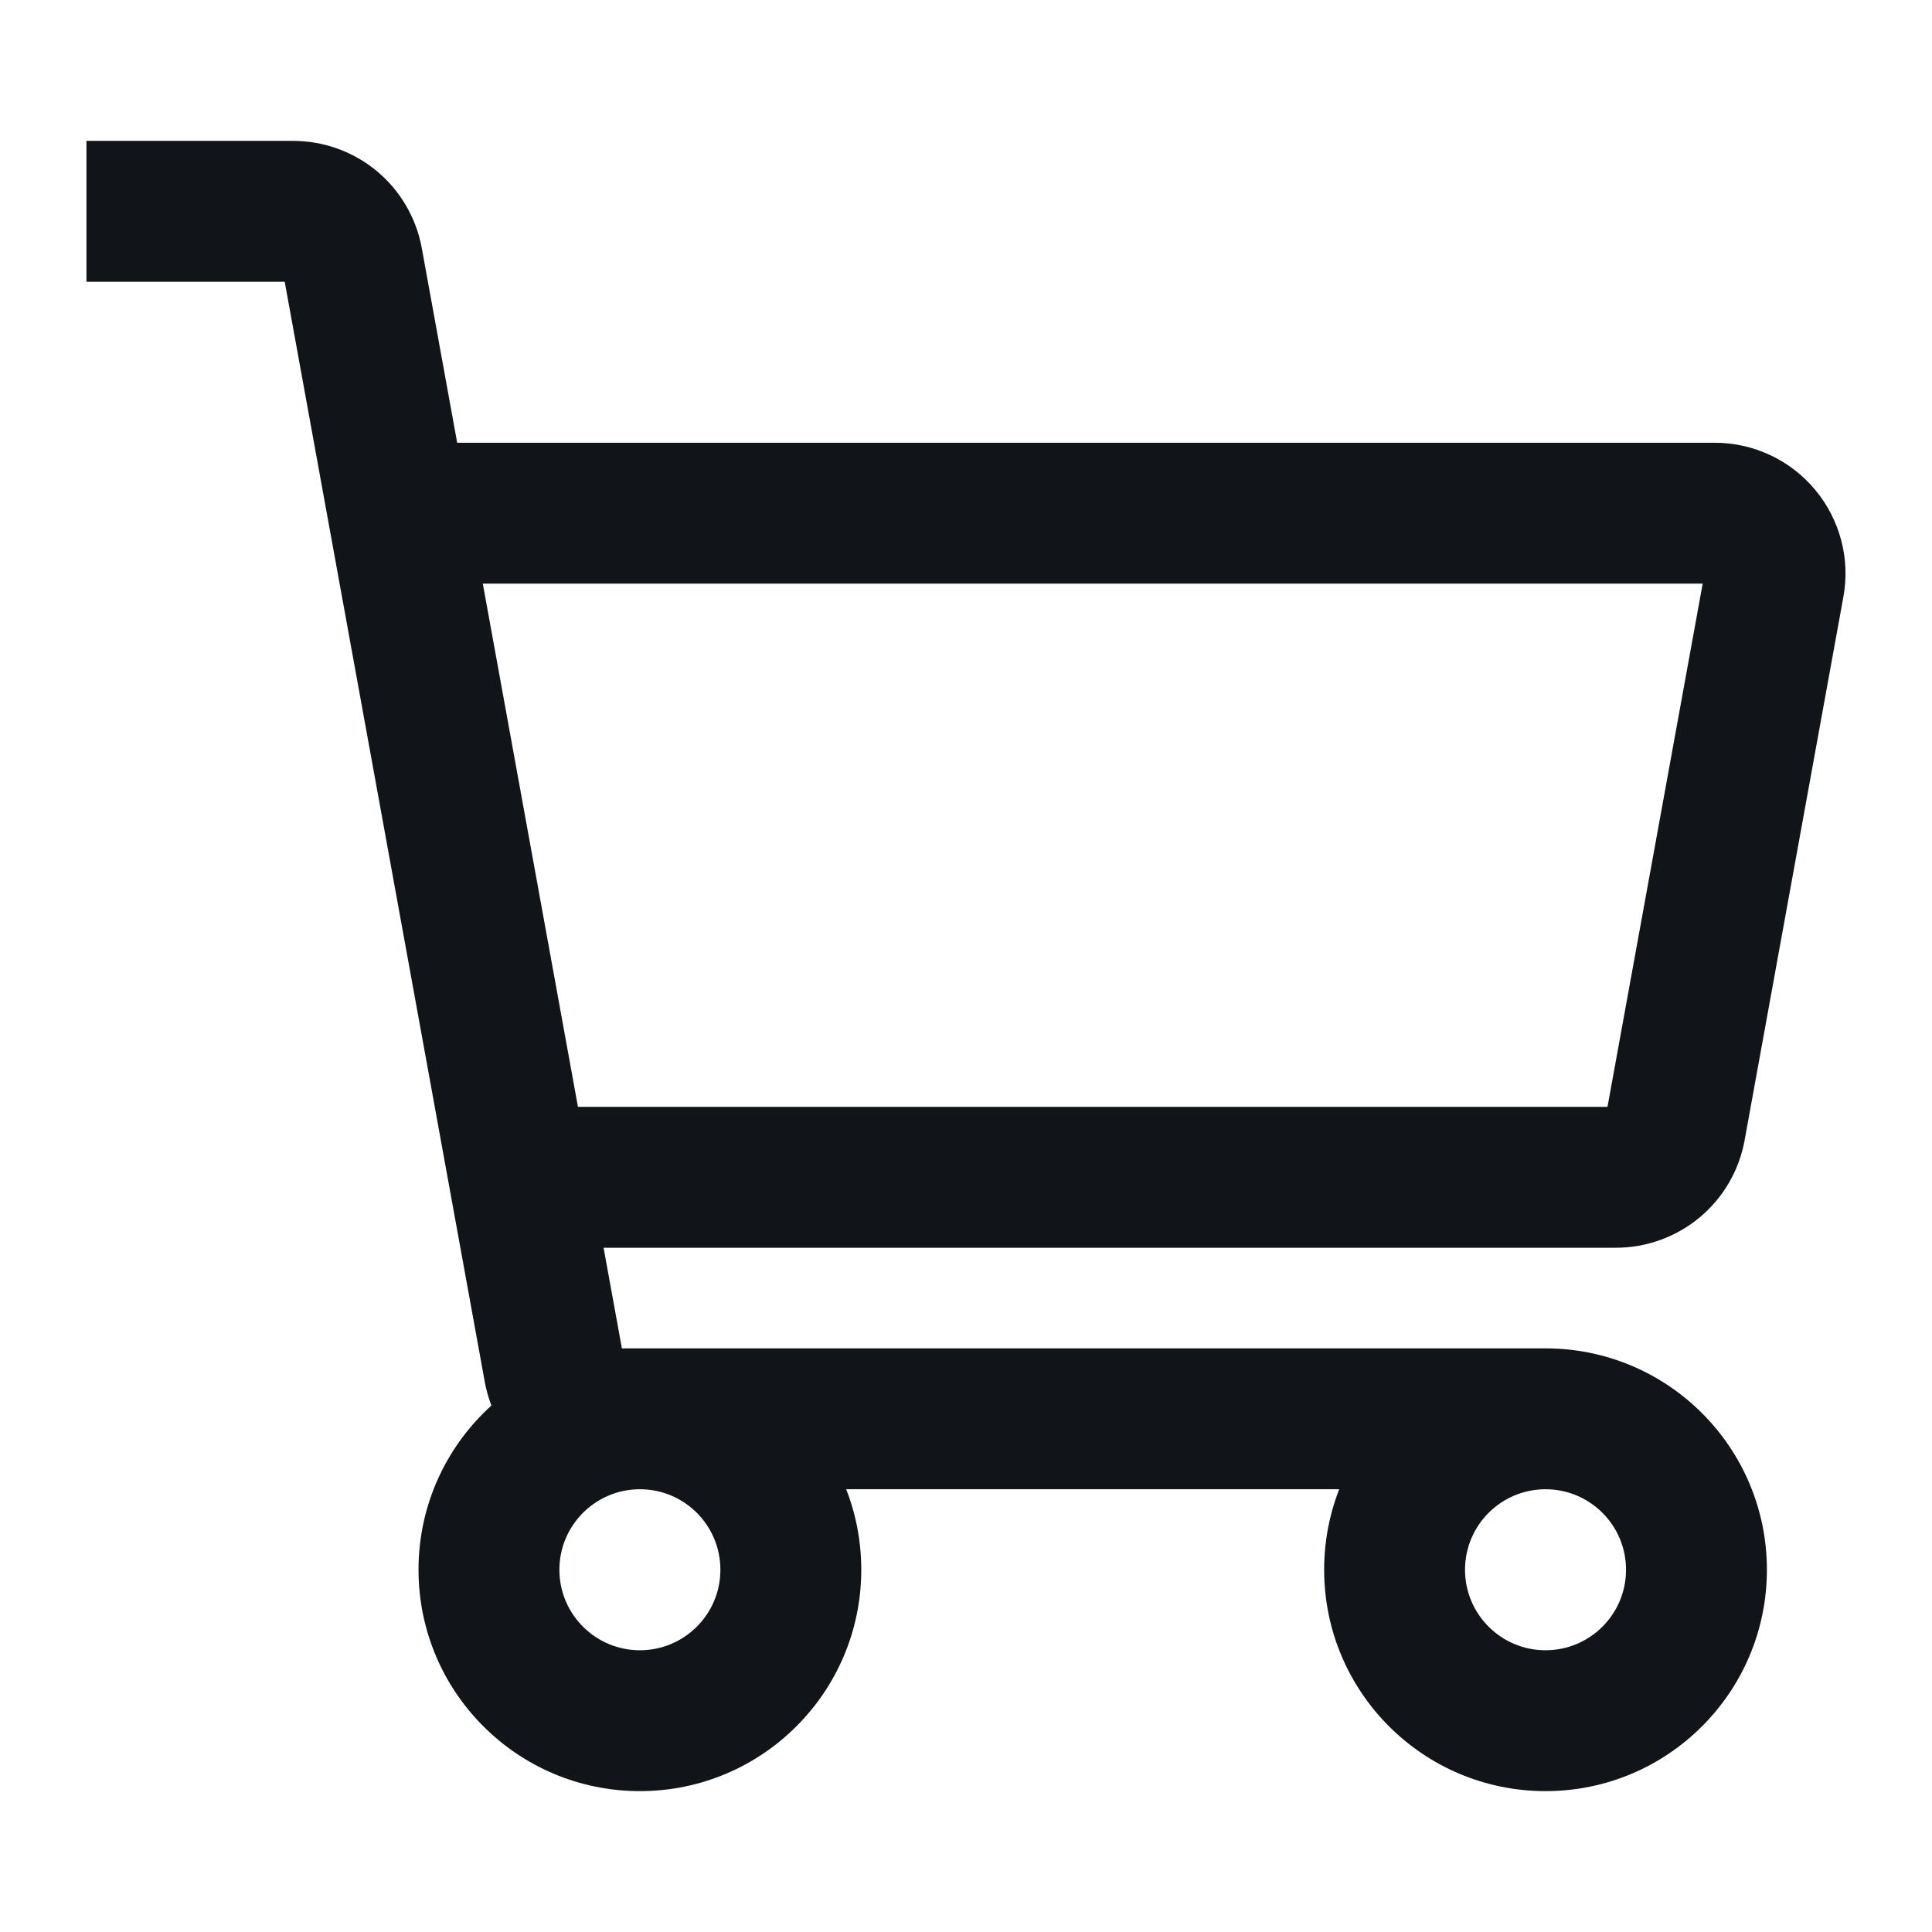 <?xml version="1.0" encoding="UTF-8"?> <svg xmlns="http://www.w3.org/2000/svg" width="24" height="24" viewBox="0 0 24 24" fill="none"> <path d="M7.621 17.625L7.621 16.75L7.621 16.75L7.621 17.625ZM6.883 17.009L7.744 16.853L7.744 16.853L6.883 17.009ZM4.379 3.241L3.518 3.397L3.518 3.397L4.379 3.241ZM3.641 2.625L3.641 3.5L3.641 2.625ZM1.949 1.75H1.074V3.5H1.949V1.75ZM21.301 6.375L21.301 7.25L21.301 7.25L21.301 6.375ZM22.038 7.259L22.899 7.416L22.899 7.416L22.038 7.259ZM20.811 14.009L19.95 13.853L19.95 13.853L20.811 14.009ZM20.073 14.625L20.073 13.75H20.073V14.625ZM19.199 16.75H7.621V18.5H19.199V16.75ZM7.621 16.75C7.65 16.75 7.678 16.76 7.701 16.779L6.579 18.123C6.872 18.366 7.24 18.5 7.621 18.5L7.621 16.75ZM7.701 16.779C7.723 16.798 7.738 16.824 7.744 16.853L6.022 17.166C6.09 17.54 6.287 17.879 6.579 18.123L7.701 16.779ZM7.744 16.853L5.24 3.084L3.518 3.397L6.022 17.166L7.744 16.853ZM5.24 3.084C5.172 2.71 4.975 2.371 4.683 2.127L3.561 3.471C3.539 3.452 3.524 3.426 3.518 3.397L5.24 3.084ZM4.683 2.127C4.391 1.884 4.022 1.75 3.641 1.75L3.641 3.5C3.612 3.5 3.584 3.49 3.561 3.471L4.683 2.127ZM3.641 1.75H1.949V3.5H3.641V1.75ZM8.949 19.5C8.949 20.052 8.502 20.5 7.949 20.5V22.25C9.468 22.25 10.699 21.019 10.699 19.5H8.949ZM7.949 20.5C7.397 20.5 6.949 20.052 6.949 19.5H5.199C5.199 21.019 6.43 22.25 7.949 22.25V20.5ZM6.949 19.5C6.949 18.948 7.397 18.5 7.949 18.5V16.75C6.43 16.75 5.199 17.981 5.199 19.5H6.949ZM7.949 18.5C8.502 18.5 8.949 18.948 8.949 19.5H10.699C10.699 17.981 9.468 16.75 7.949 16.75V18.5ZM20.199 19.5C20.199 20.052 19.752 20.5 19.199 20.5V22.25C20.718 22.25 21.949 21.019 21.949 19.5H20.199ZM19.199 20.5C18.647 20.5 18.199 20.052 18.199 19.5H16.449C16.449 21.019 17.68 22.25 19.199 22.25V20.5ZM18.199 19.5C18.199 18.948 18.647 18.5 19.199 18.5V16.75C17.68 16.75 16.449 17.981 16.449 19.5H18.199ZM19.199 18.5C19.752 18.5 20.199 18.948 20.199 19.5H21.949C21.949 17.981 20.718 16.75 19.199 16.75V18.5ZM4.949 7.25H21.301V5.5H4.949V7.25ZM21.301 7.25C21.282 7.25 21.264 7.246 21.248 7.238L21.989 5.653C21.774 5.552 21.539 5.5 21.301 5.5L21.301 7.25ZM21.248 7.238C21.231 7.23 21.216 7.219 21.205 7.205L22.548 6.084C22.396 5.901 22.205 5.754 21.989 5.653L21.248 7.238ZM21.205 7.205C21.193 7.191 21.184 7.175 21.18 7.157L22.872 6.711C22.811 6.481 22.701 6.267 22.548 6.084L21.205 7.205ZM21.18 7.157C21.175 7.139 21.174 7.121 21.178 7.103L22.899 7.416C22.942 7.182 22.933 6.941 22.872 6.711L21.18 7.157ZM21.178 7.103L19.95 13.853L21.672 14.166L22.899 7.416L21.178 7.103ZM19.95 13.853C19.956 13.824 19.971 13.798 19.993 13.779L21.114 15.123C21.407 14.879 21.604 14.54 21.672 14.166L19.95 13.853ZM19.993 13.779C20.016 13.76 20.044 13.75 20.073 13.75L20.073 15.5C20.454 15.5 20.822 15.366 21.114 15.123L19.993 13.779ZM20.073 13.75H6.449V15.5H20.073V13.75Z" fill="#111419"></path> </svg> 